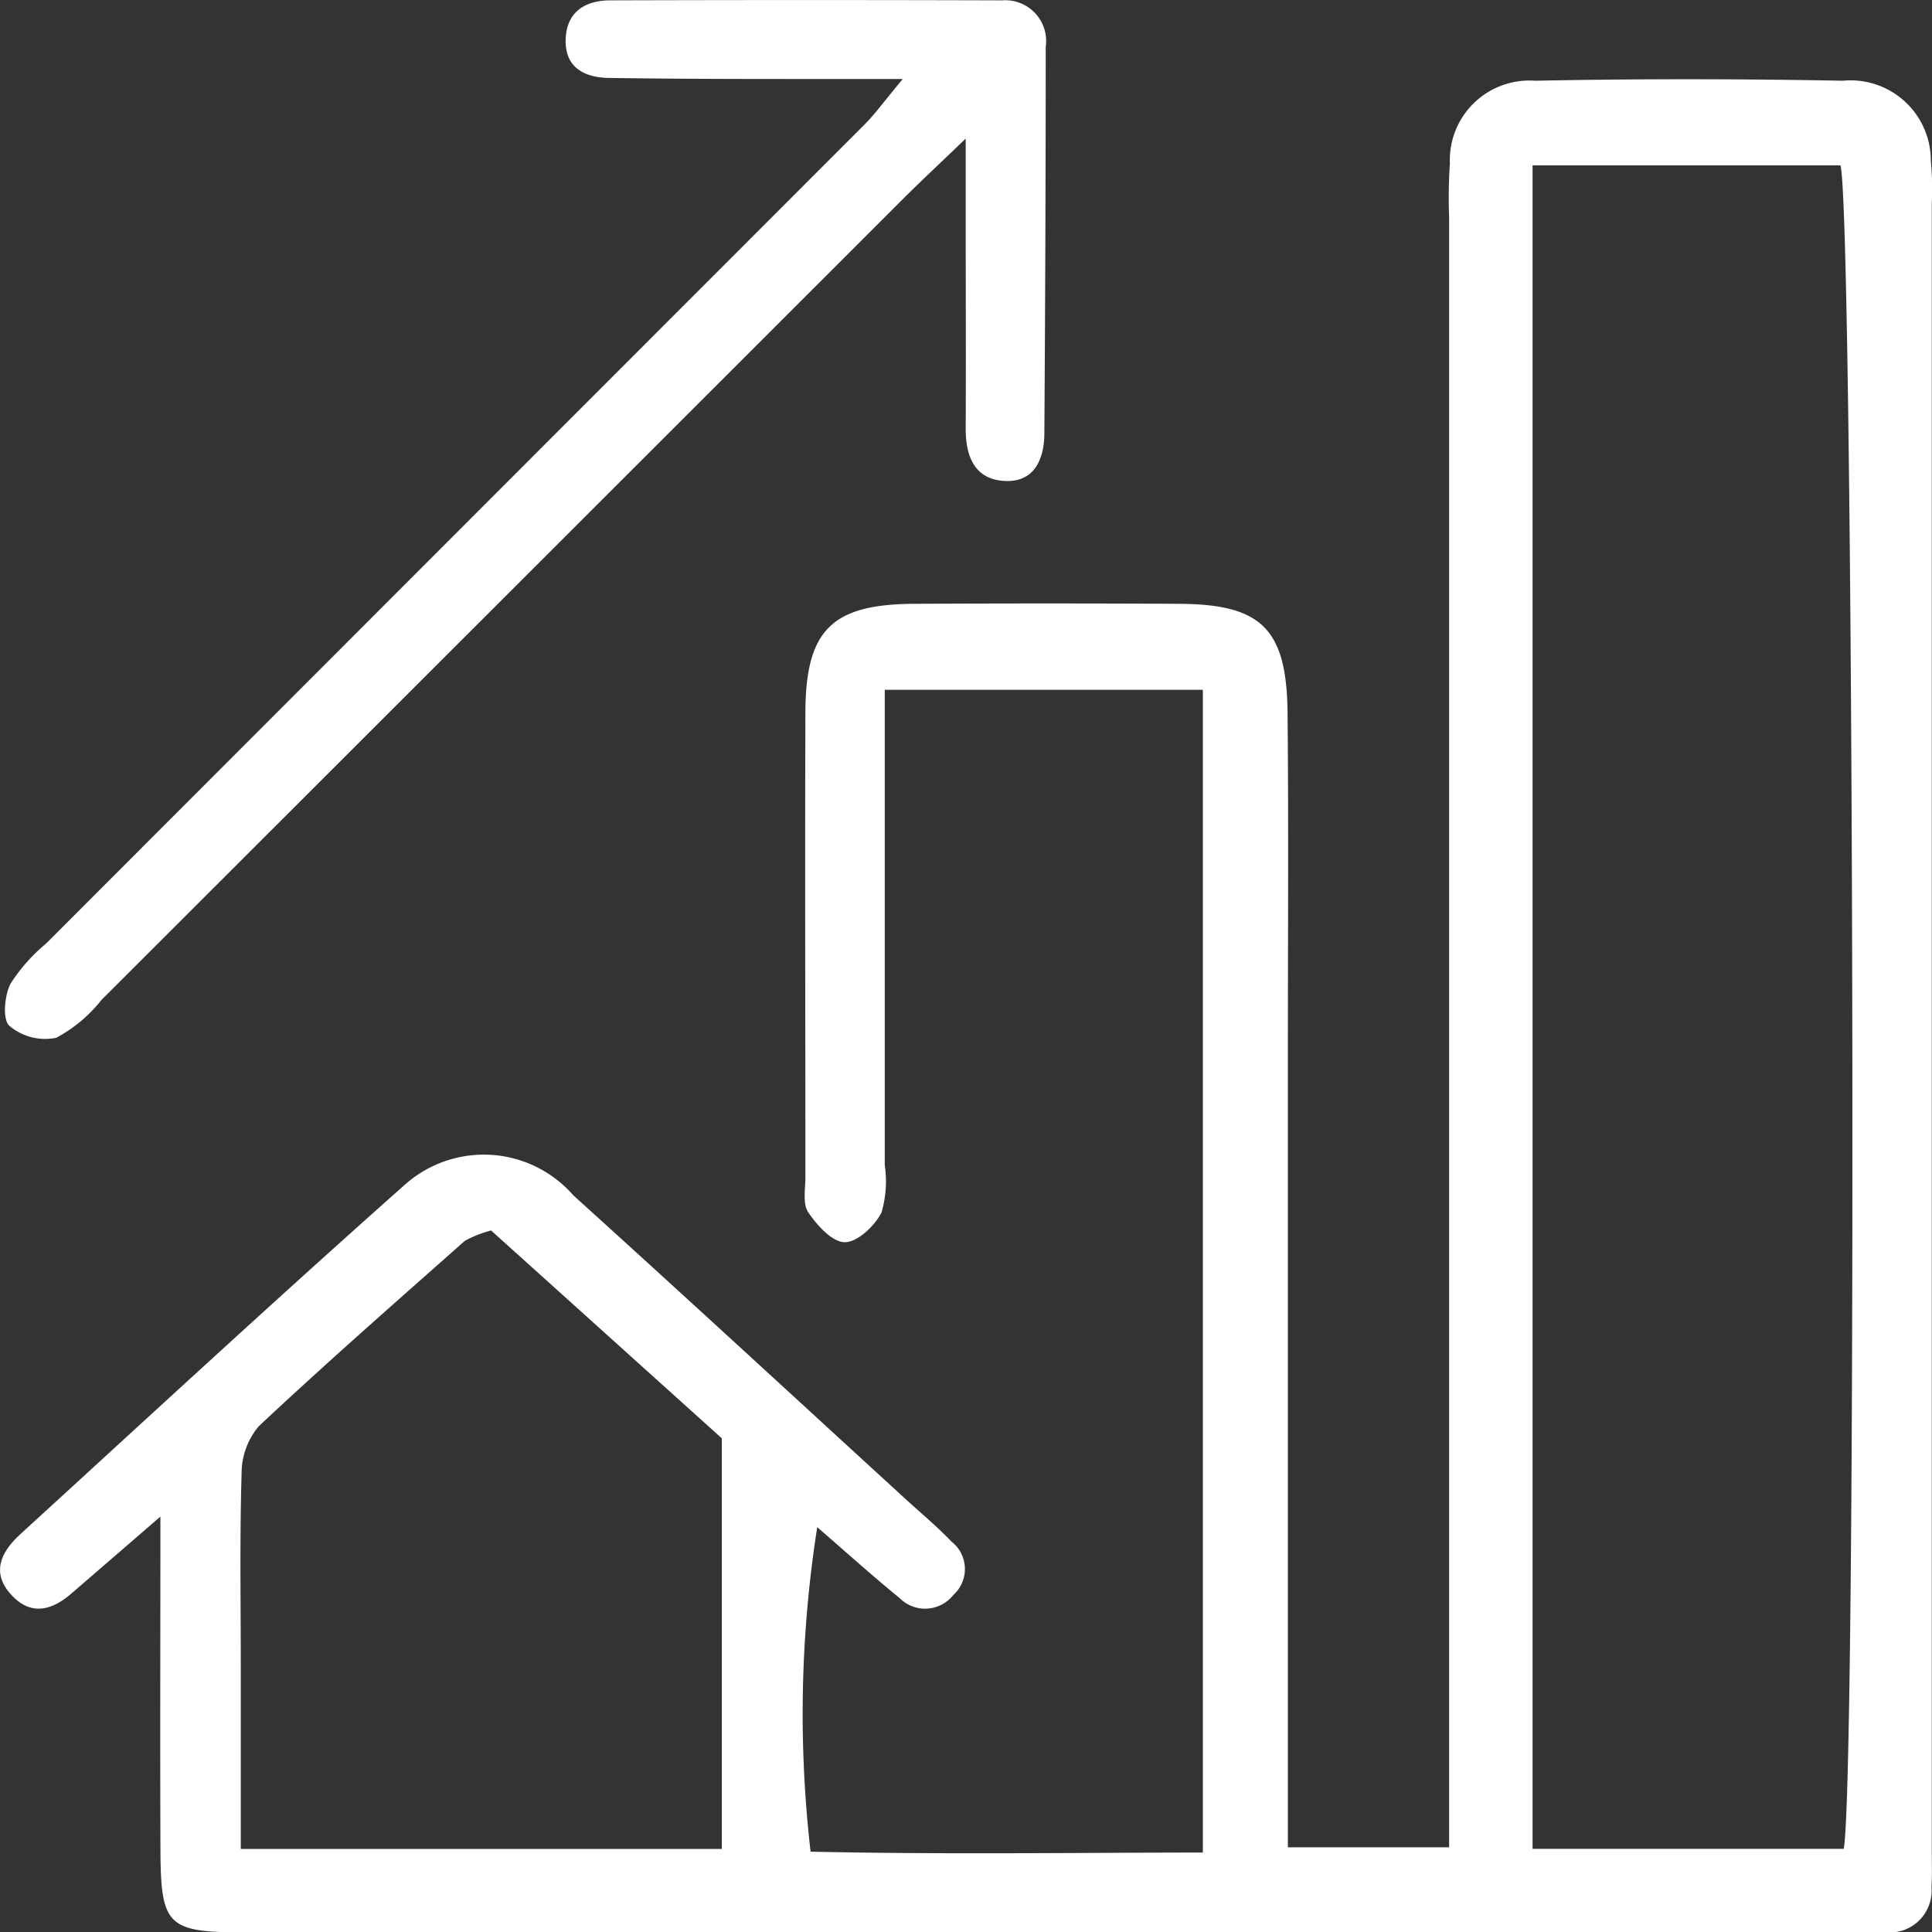 <svg xmlns="http://www.w3.org/2000/svg" width="38.338" height="38.34" viewBox="0 0 38.338 38.34">
  <rect x="0" y="0" width="38.338" height="38.34" fill="#333333" stroke="none"/>
  <g id="Group_728" data-name="Group 728" transform="translate(653.33 -999.732)">
    <path id="Path_788" data-name="Path 788" d="M-650.147,1034.807c-.753.651-1.26,1.09-1.767,1.527-.374.323-.779.448-1.165.053-.449-.459-.23-.882.161-1.239,2.534-2.316,5.054-4.648,7.621-6.926a2.356,2.356,0,0,1,3.344.21c2.191,1.981,4.362,3.984,6.54,5.978.324.3.663.578.965.893a.692.692,0,0,1,.035,1.06.713.713,0,0,1-1.066.06c-.552-.45-1.081-.928-1.634-1.406a23.88,23.88,0,0,0-.132,6.439c2.545.056,5.117.021,7.784.017V1018.4h-6.312v1.284q0,4.073,0,8.147a2.219,2.219,0,0,1-.065.943c-.135.265-.476.588-.727.588s-.551-.334-.726-.593c-.115-.17-.056-.464-.057-.7,0-3.075-.01-6.15,0-9.225.006-1.629.526-2.141,2.151-2.15q2.635-.014,5.271,0c1.633.009,2.13.5,2.146,2.167.022,2.316.006,4.632.006,6.949q0,7.008,0,14.017v1.542h3.2v-1.429q0-15.454,0-30.909a10.487,10.487,0,0,1,.015-1.077,1.579,1.579,0,0,1,1.689-1.64c2.036-.04,4.073-.038,6.109,0a1.593,1.593,0,0,1,1.746,1.586,6.214,6.214,0,0,1,.019.838q0,16.353,0,32.707c0,.24.008.48-.006.719a.831.831,0,0,1-.9.893c-.239,0-.479,0-.719,0h-31.868c-1.51,0-1.65-.13-1.657-1.617C-650.155,1039.323-650.147,1037.211-650.147,1034.807Zm27.229,6.593h6.175c.271-1.52.2-32.535-.066-33.406h-6.109Zm-20.667-12.271a2.341,2.341,0,0,0-.52.205c-1.373,1.217-2.753,2.426-4.091,3.681a1.456,1.456,0,0,0-.34.945c-.038,1.276-.016,2.554-.016,3.831v3.611h9.545v-8.149Z" transform="translate(0 -4.98)" fill="#fff" fill-rule="evenodd"/>
    <path id="Path_789" data-name="Path 789" d="M-635.1,1001.3h-1.52c-1.436,0-2.873,0-4.308-.021-.481-.008-.882-.2-.861-.773.02-.542.388-.765.884-.767q3.889-.012,7.779,0a.81.81,0,0,1,.863.924c0,2.553-.01,5.106-.027,7.659,0,.536-.21,1-.816.952-.575-.042-.748-.5-.745-1.041.007-1.4,0-2.793,0-4.189,0-.432,0-.864,0-1.561-.521.5-.885.839-1.237,1.19q-7.955,7.952-15.911,15.9a2.854,2.854,0,0,1-.9.753,1.1,1.1,0,0,1-.927-.236c-.141-.127-.1-.594.017-.831a3.425,3.425,0,0,1,.706-.8q8.117-8.124,16.236-16.247C-635.654,1002-635.477,1001.751-635.1,1001.3Z" transform="translate(-0.316 0)" fill="#fff" fill-rule="evenodd"/>
  </g>
</svg>
